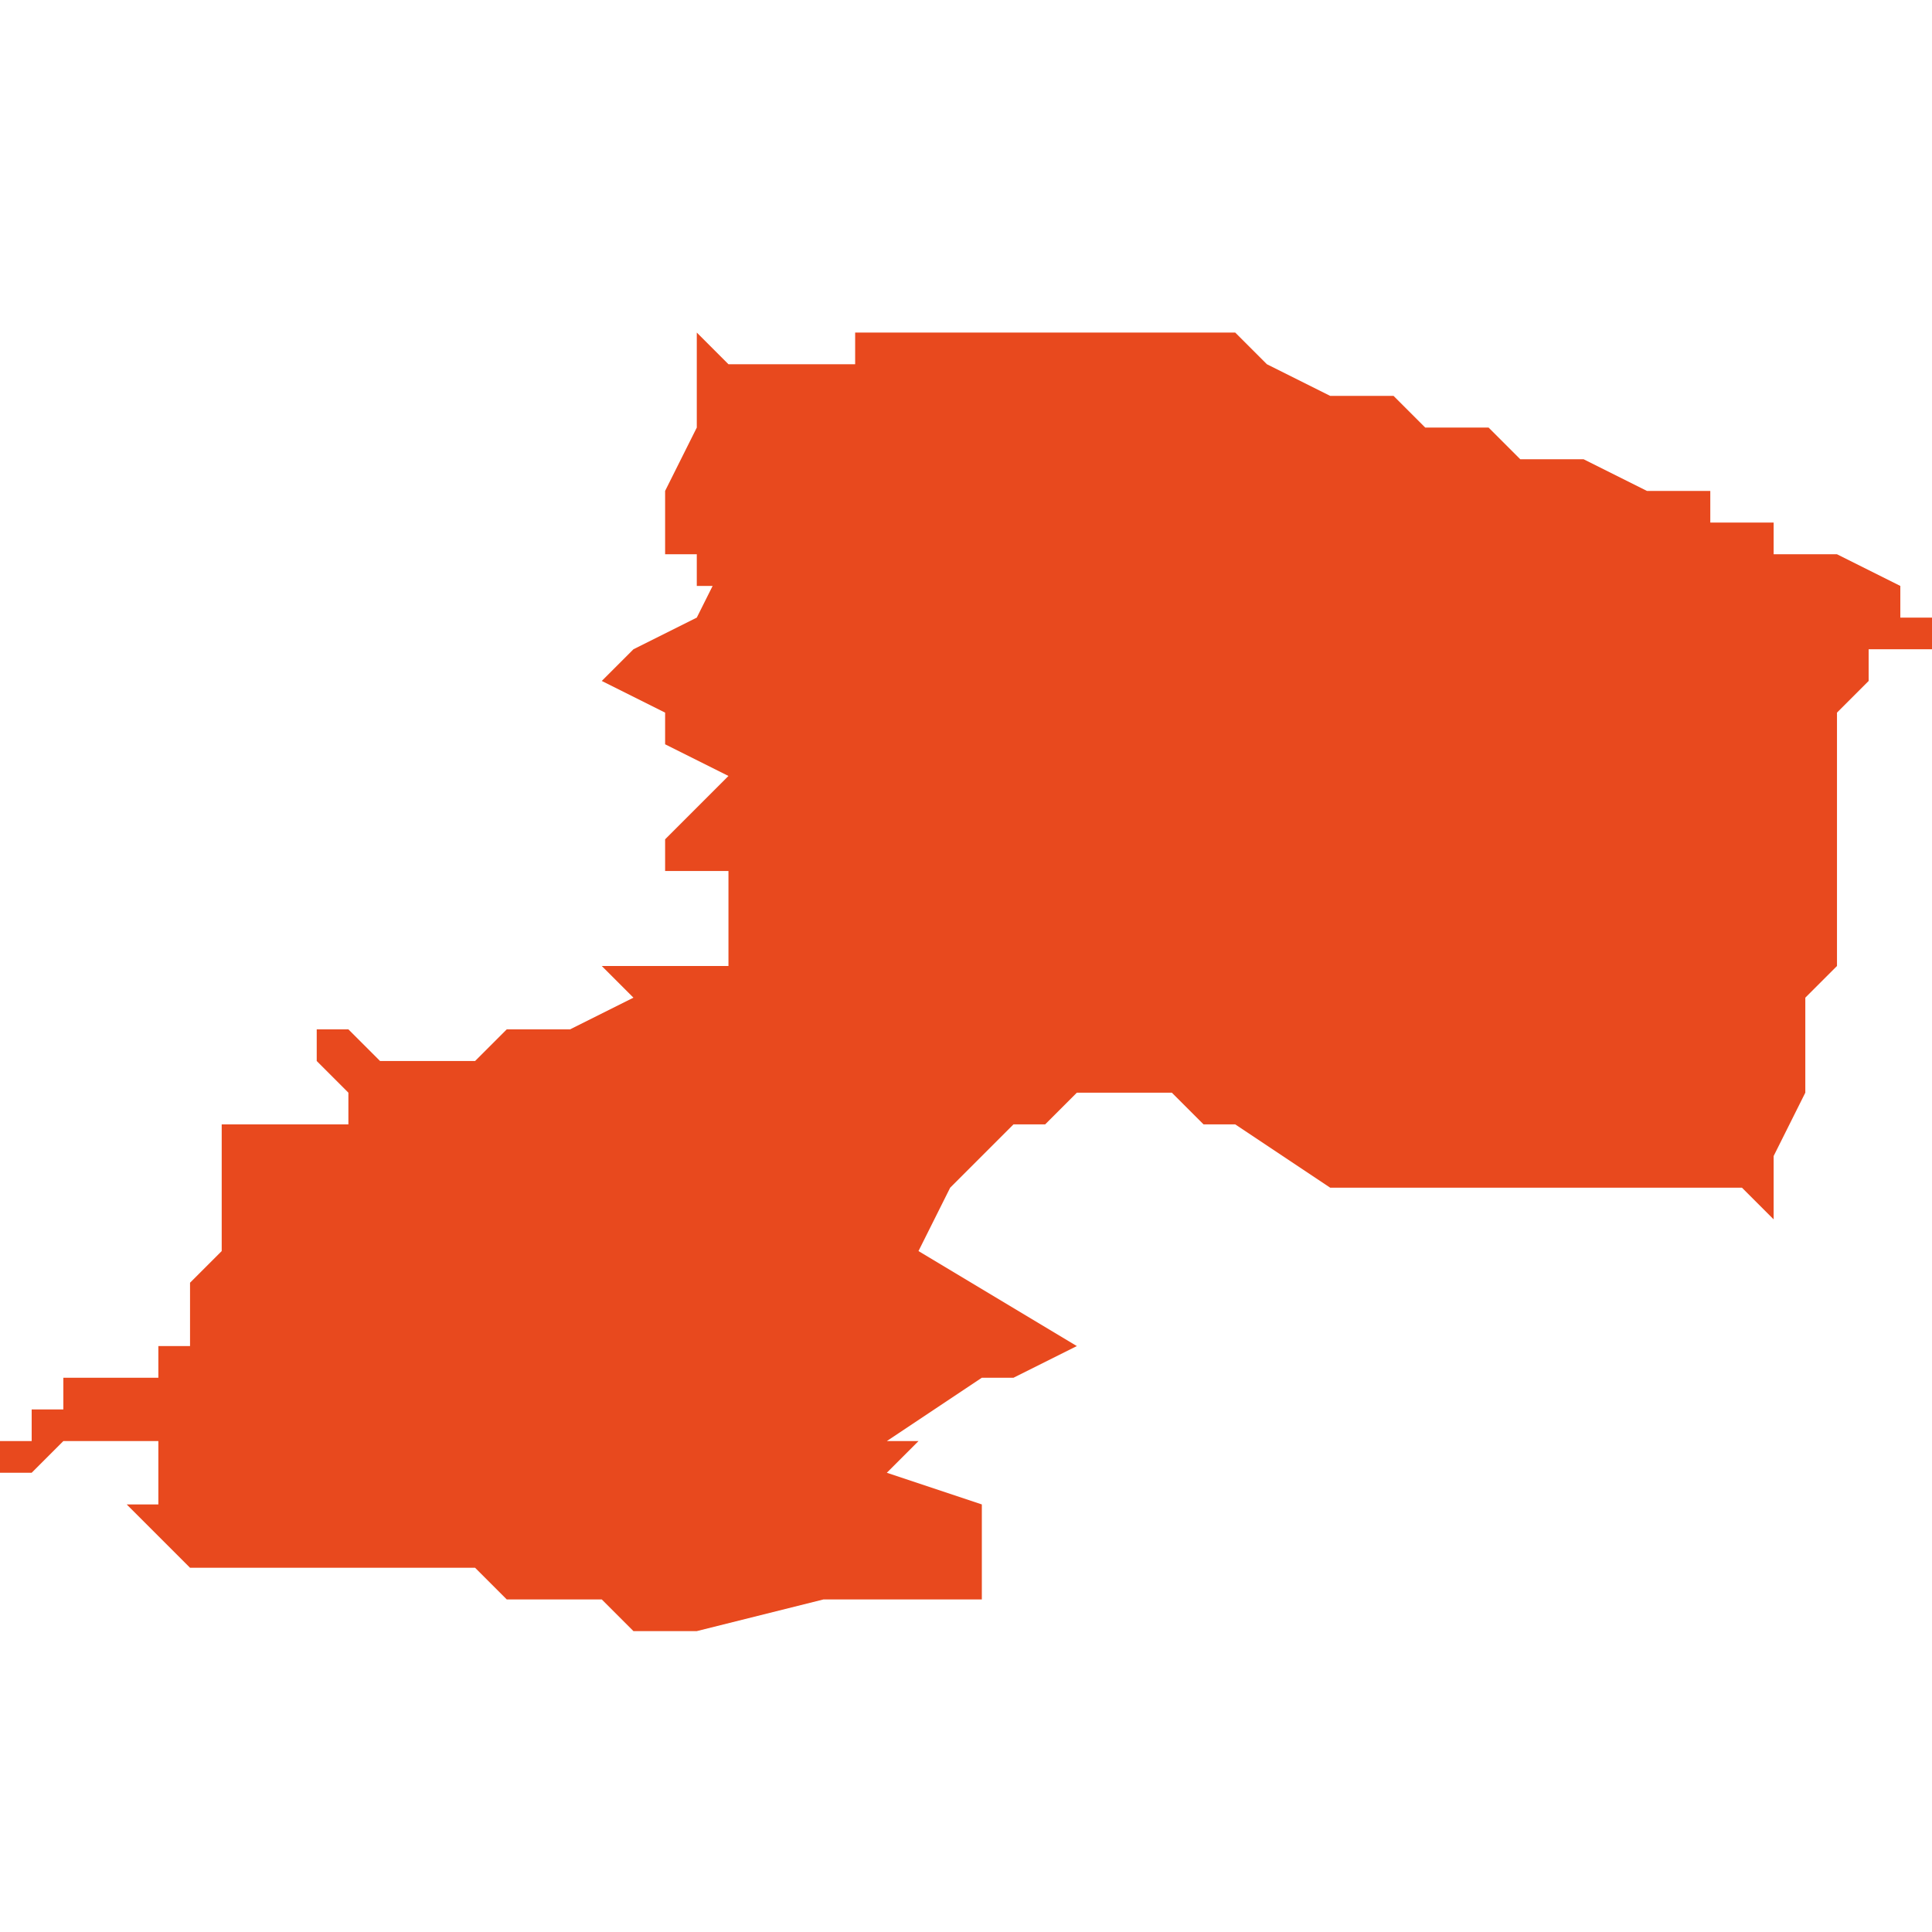 <svg xmlns="http://www.w3.org/2000/svg" xmlns:xlink="http://www.w3.org/1999/xlink" height="300" width="300" viewBox="6.154 -52.039 0.061 0.04"><path d="M 6.215 -52.029 L 6.215 -52.03 6.214 -52.03 6.214 -52.031 6.214 -52.031 6.214 -52.031 6.214 -52.031 6.214 -52.031 6.214 -52.031 6.214 -52.031 6.214 -52.031 6.212 -52.032 6.211 -52.032 6.211 -52.032 6.21 -52.032 6.21 -52.033 6.21 -52.033 6.209 -52.033 6.208 -52.033 6.208 -52.034 6.207 -52.034 6.206 -52.034 6.204 -52.035 6.203 -52.035 6.202 -52.035 6.201 -52.036 6.201 -52.036 6.199 -52.036 6.199 -52.036 6.198 -52.037 6.196 -52.037 6.194 -52.038 6.194 -52.038 6.193 -52.039 6.191 -52.039 6.19 -52.039 6.189 -52.039 6.181 -52.039 6.181 -52.038 6.179 -52.038 6.177 -52.038 6.176 -52.039 6.176 -52.038 6.176 -52.037 6.176 -52.037 6.176 -52.037 6.176 -52.036 6.176 -52.036 6.176 -52.036 6.176 -52.036 6.176 -52.036 6.176 -52.036 6.175 -52.034 6.175 -52.032 6.175 -52.032 6.175 -52.032 6.175 -52.032 6.175 -52.032 6.176 -52.032 6.176 -52.032 6.176 -52.032 6.176 -52.031 6.176 -52.031 6.176 -52.031 6.177 -52.031 6.177 -52.031 6.177 -52.031 6.177 -52.032 6.177 -52.032 6.177 -52.032 6.176 -52.03 6.174 -52.029 6.173 -52.028 6.173 -52.028 6.173 -52.028 6.173 -52.028 6.175 -52.027 6.175 -52.027 6.175 -52.027 6.175 -52.026 6.175 -52.026 6.175 -52.026 6.177 -52.025 6.176 -52.024 6.175 -52.023 6.175 -52.023 6.175 -52.023 6.175 -52.023 6.175 -52.023 6.175 -52.023 6.175 -52.023 6.175 -52.022 6.177 -52.022 6.177 -52.022 6.177 -52.022 6.177 -52.021 6.177 -52.021 6.177 -52.021 6.177 -52.021 6.177 -52.021 6.177 -52.02 6.177 -52.02 6.177 -52.02 6.177 -52.02 6.177 -52.019 6.173 -52.019 6.174 -52.018 6.172 -52.017 6.172 -52.017 6.171 -52.017 6.171 -52.017 6.171 -52.017 6.171 -52.017 6.171 -52.017 6.17 -52.017 6.17 -52.017 6.17 -52.017 6.17 -52.017 6.169 -52.016 6.169 -52.016 6.169 -52.016 6.169 -52.016 6.168 -52.016 6.168 -52.016 6.168 -52.016 6.168 -52.016 6.167 -52.016 6.167 -52.016 6.167 -52.016 6.166 -52.016 6.166 -52.016 6.165 -52.017 6.165 -52.017 6.165 -52.017 6.165 -52.017 6.165 -52.017 6.165 -52.017 6.165 -52.017 6.165 -52.017 6.165 -52.017 6.165 -52.017 6.165 -52.017 6.165 -52.017 6.165 -52.017 6.165 -52.017 6.165 -52.017 6.165 -52.017 6.165 -52.017 6.165 -52.017 6.165 -52.017 6.165 -52.017 6.165 -52.017 6.165 -52.017 6.165 -52.017 6.165 -52.017 6.165 -52.017 6.165 -52.017 6.165 -52.017 6.165 -52.017 6.165 -52.017 6.165 -52.017 6.165 -52.017 6.165 -52.017 6.165 -52.017 6.165 -52.017 6.165 -52.017 6.165 -52.017 6.165 -52.017 6.165 -52.017 6.165 -52.017 6.165 -52.017 6.165 -52.017 6.165 -52.017 6.165 -52.017 6.164 -52.017 6.164 -52.017 6.164 -52.017 6.164 -52.017 6.164 -52.017 6.164 -52.017 6.164 -52.017 6.164 -52.016 6.164 -52.016 6.164 -52.016 6.164 -52.016 6.164 -52.016 6.164 -52.016 6.164 -52.016 6.165 -52.015 6.165 -52.014 6.165 -52.014 6.165 -52.014 6.165 -52.014 6.164 -52.014 6.163 -52.014 6.163 -52.014 6.162 -52.014 6.161 -52.014 6.161 -52.013 6.161 -52.013 6.161 -52.012 6.161 -52.012 6.161 -52.012 6.161 -52.012 6.161 -52.012 6.161 -52.012 6.161 -52.011 6.161 -52.011 6.161 -52.011 6.161 -52.011 6.161 -52.01 6.161 -52.01 6.161 -52.01 6.161 -52.01 6.161 -52.01 6.161 -52.01 6.16 -52.009 6.16 -52.007 6.16 -52.007 6.16 -52.007 6.16 -52.007 6.159 -52.007 6.159 -52.007 6.159 -52.007 6.159 -52.007 6.159 -52.007 6.159 -52.007 6.159 -52.007 6.159 -52.006 6.159 -52.006 6.159 -52.006 6.159 -52.006 6.159 -52.006 6.159 -52.006 6.158 -52.006 6.158 -52.006 6.158 -52.006 6.158 -52.006 6.158 -52.006 6.158 -52.006 6.157 -52.006 6.157 -52.006 6.157 -52.006 6.157 -52.006 6.156 -52.006 6.156 -52.006 6.156 -52.006 6.156 -52.006 6.156 -52.006 6.156 -52.005 6.156 -52.005 6.155 -52.005 6.155 -52.005 6.155 -52.005 6.155 -52.004 6.154 -52.004 6.154 -52.004 6.154 -52.004 6.154 -52.004 6.154 -52.004 6.154 -52.003 6.154 -52.003 6.154 -52.003 6.154 -52.003 6.154 -52.003 6.155 -52.003 6.155 -52.003 6.156 -52.004 6.156 -52.004 6.157 -52.004 6.157 -52.004 6.157 -52.004 6.158 -52.004 6.158 -52.004 6.158 -52.004 6.159 -52.004 6.159 -52.004 6.159 -52.004 6.159 -52.004 6.159 -52.003 6.159 -52.003 6.159 -52.003 6.159 -52.003 6.159 -52.003 6.159 -52.003 6.159 -52.003 6.159 -52.002 6.159 -52.002 6.158 -52.002 6.158 -52.002 6.158 -52.002 6.158 -52.002 6.159 -52.001 6.159 -52.001 6.159 -52.001 6.159 -52.001 6.16 -52 6.159 -52 6.159 -52 6.159 -52 6.16 -52 6.162 -52 6.162 -52 6.163 -52 6.166 -52 6.167 -52 6.168 -52 6.169 -52 6.17 -51.999 6.17 -51.999 6.172 -51.999 6.173 -51.999 6.174 -51.998 6.175 -51.998 6.176 -51.998 6.18 -51.999 6.18 -51.999 6.183 -51.999 6.185 -51.999 6.185 -52.001 6.185 -52.002 6.182 -52.003 6.183 -52.004 6.182 -52.004 6.182 -52.004 6.182 -52.004 6.185 -52.006 6.186 -52.006 6.188 -52.007 6.183 -52.01 6.184 -52.012 6.184 -52.012 6.185 -52.013 6.185 -52.013 6.185 -52.013 6.185 -52.013 6.185 -52.013 6.185 -52.013 6.186 -52.014 6.186 -52.014 6.186 -52.014 6.186 -52.014 6.186 -52.014 6.186 -52.014 6.187 -52.014 6.188 -52.015 6.188 -52.015 6.188 -52.015 6.188 -52.015 6.189 -52.015 6.19 -52.015 6.19 -52.015 6.19 -52.015 6.19 -52.015 6.191 -52.015 6.191 -52.015 6.191 -52.015 6.192 -52.014 6.192 -52.014 6.193 -52.014 6.196 -52.012 6.197 -52.012 6.197 -52.012 6.197 -52.012 6.198 -52.012 6.199 -52.012 6.2 -52.012 6.203 -52.012 6.203 -52.012 6.209 -52.012 6.209 -52.012 6.209 -52.012 6.21 -52.011 6.21 -52.011 6.21 -52.012 6.21 -52.013 6.211 -52.015 6.211 -52.016 6.211 -52.017 6.211 -52.018 6.211 -52.018 6.211 -52.018 6.212 -52.019 6.212 -52.019 6.212 -52.019 6.212 -52.02 6.212 -52.02 6.212 -52.02 6.212 -52.021 6.212 -52.023 6.212 -52.023 6.212 -52.025 6.212 -52.026 6.212 -52.027 6.212 -52.027 6.213 -52.028 6.213 -52.029 6.213 -52.029 6.213 -52.029 6.213 -52.029 6.215 -52.029 Z" fill="#e8491e" /></svg>